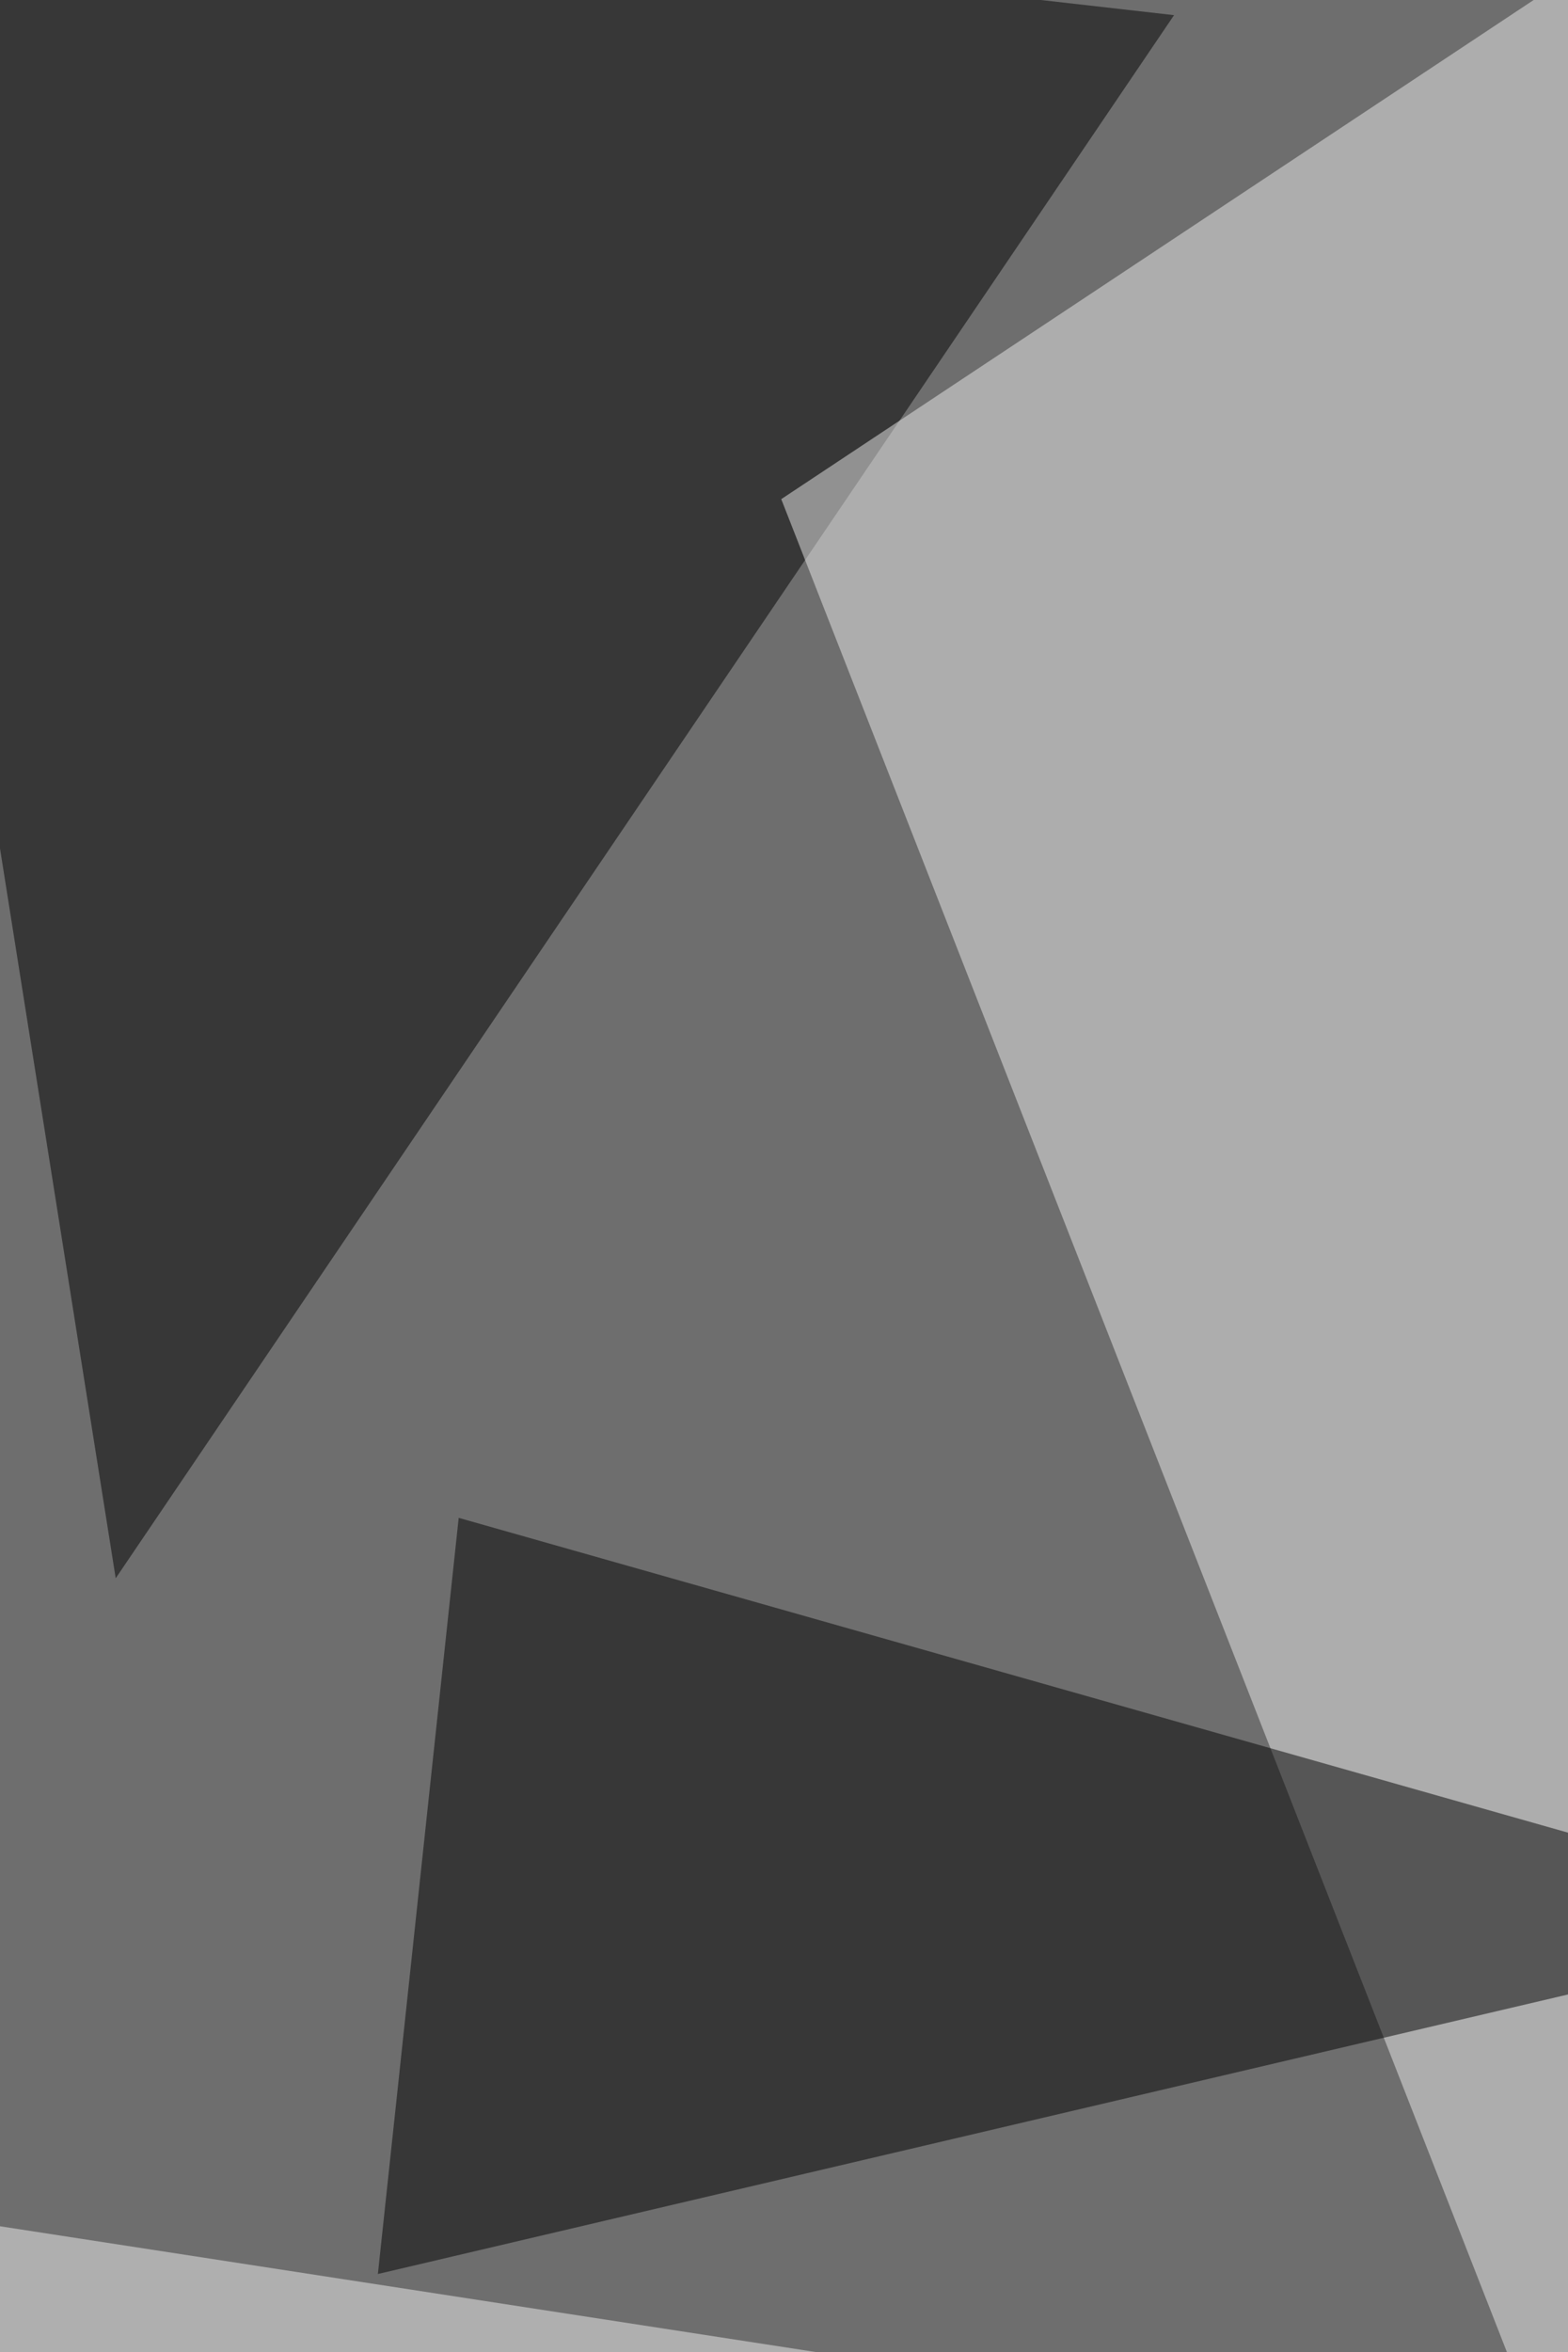 <svg xmlns="http://www.w3.org/2000/svg" width="683" height="1024"><filter id="a"><feGaussianBlur stdDeviation="55"/></filter><rect width="100%" height="100%" fill="#6e6e6e"/><g filter="url(#a)"><g fill-opacity=".5"><path d="M-68-59.3L50.4 687.1l461-680.5z"/><path fill="#ededed" d="M340.3 217.3L770.6-68l-48.3 1260.2z"/><path d="M818.9 836.4L199.8 660.8 164.6 990z"/><path fill="#f1f1f1" d="M-63.7 959.4L33 1192l786-96.6z"/></g></g></svg>